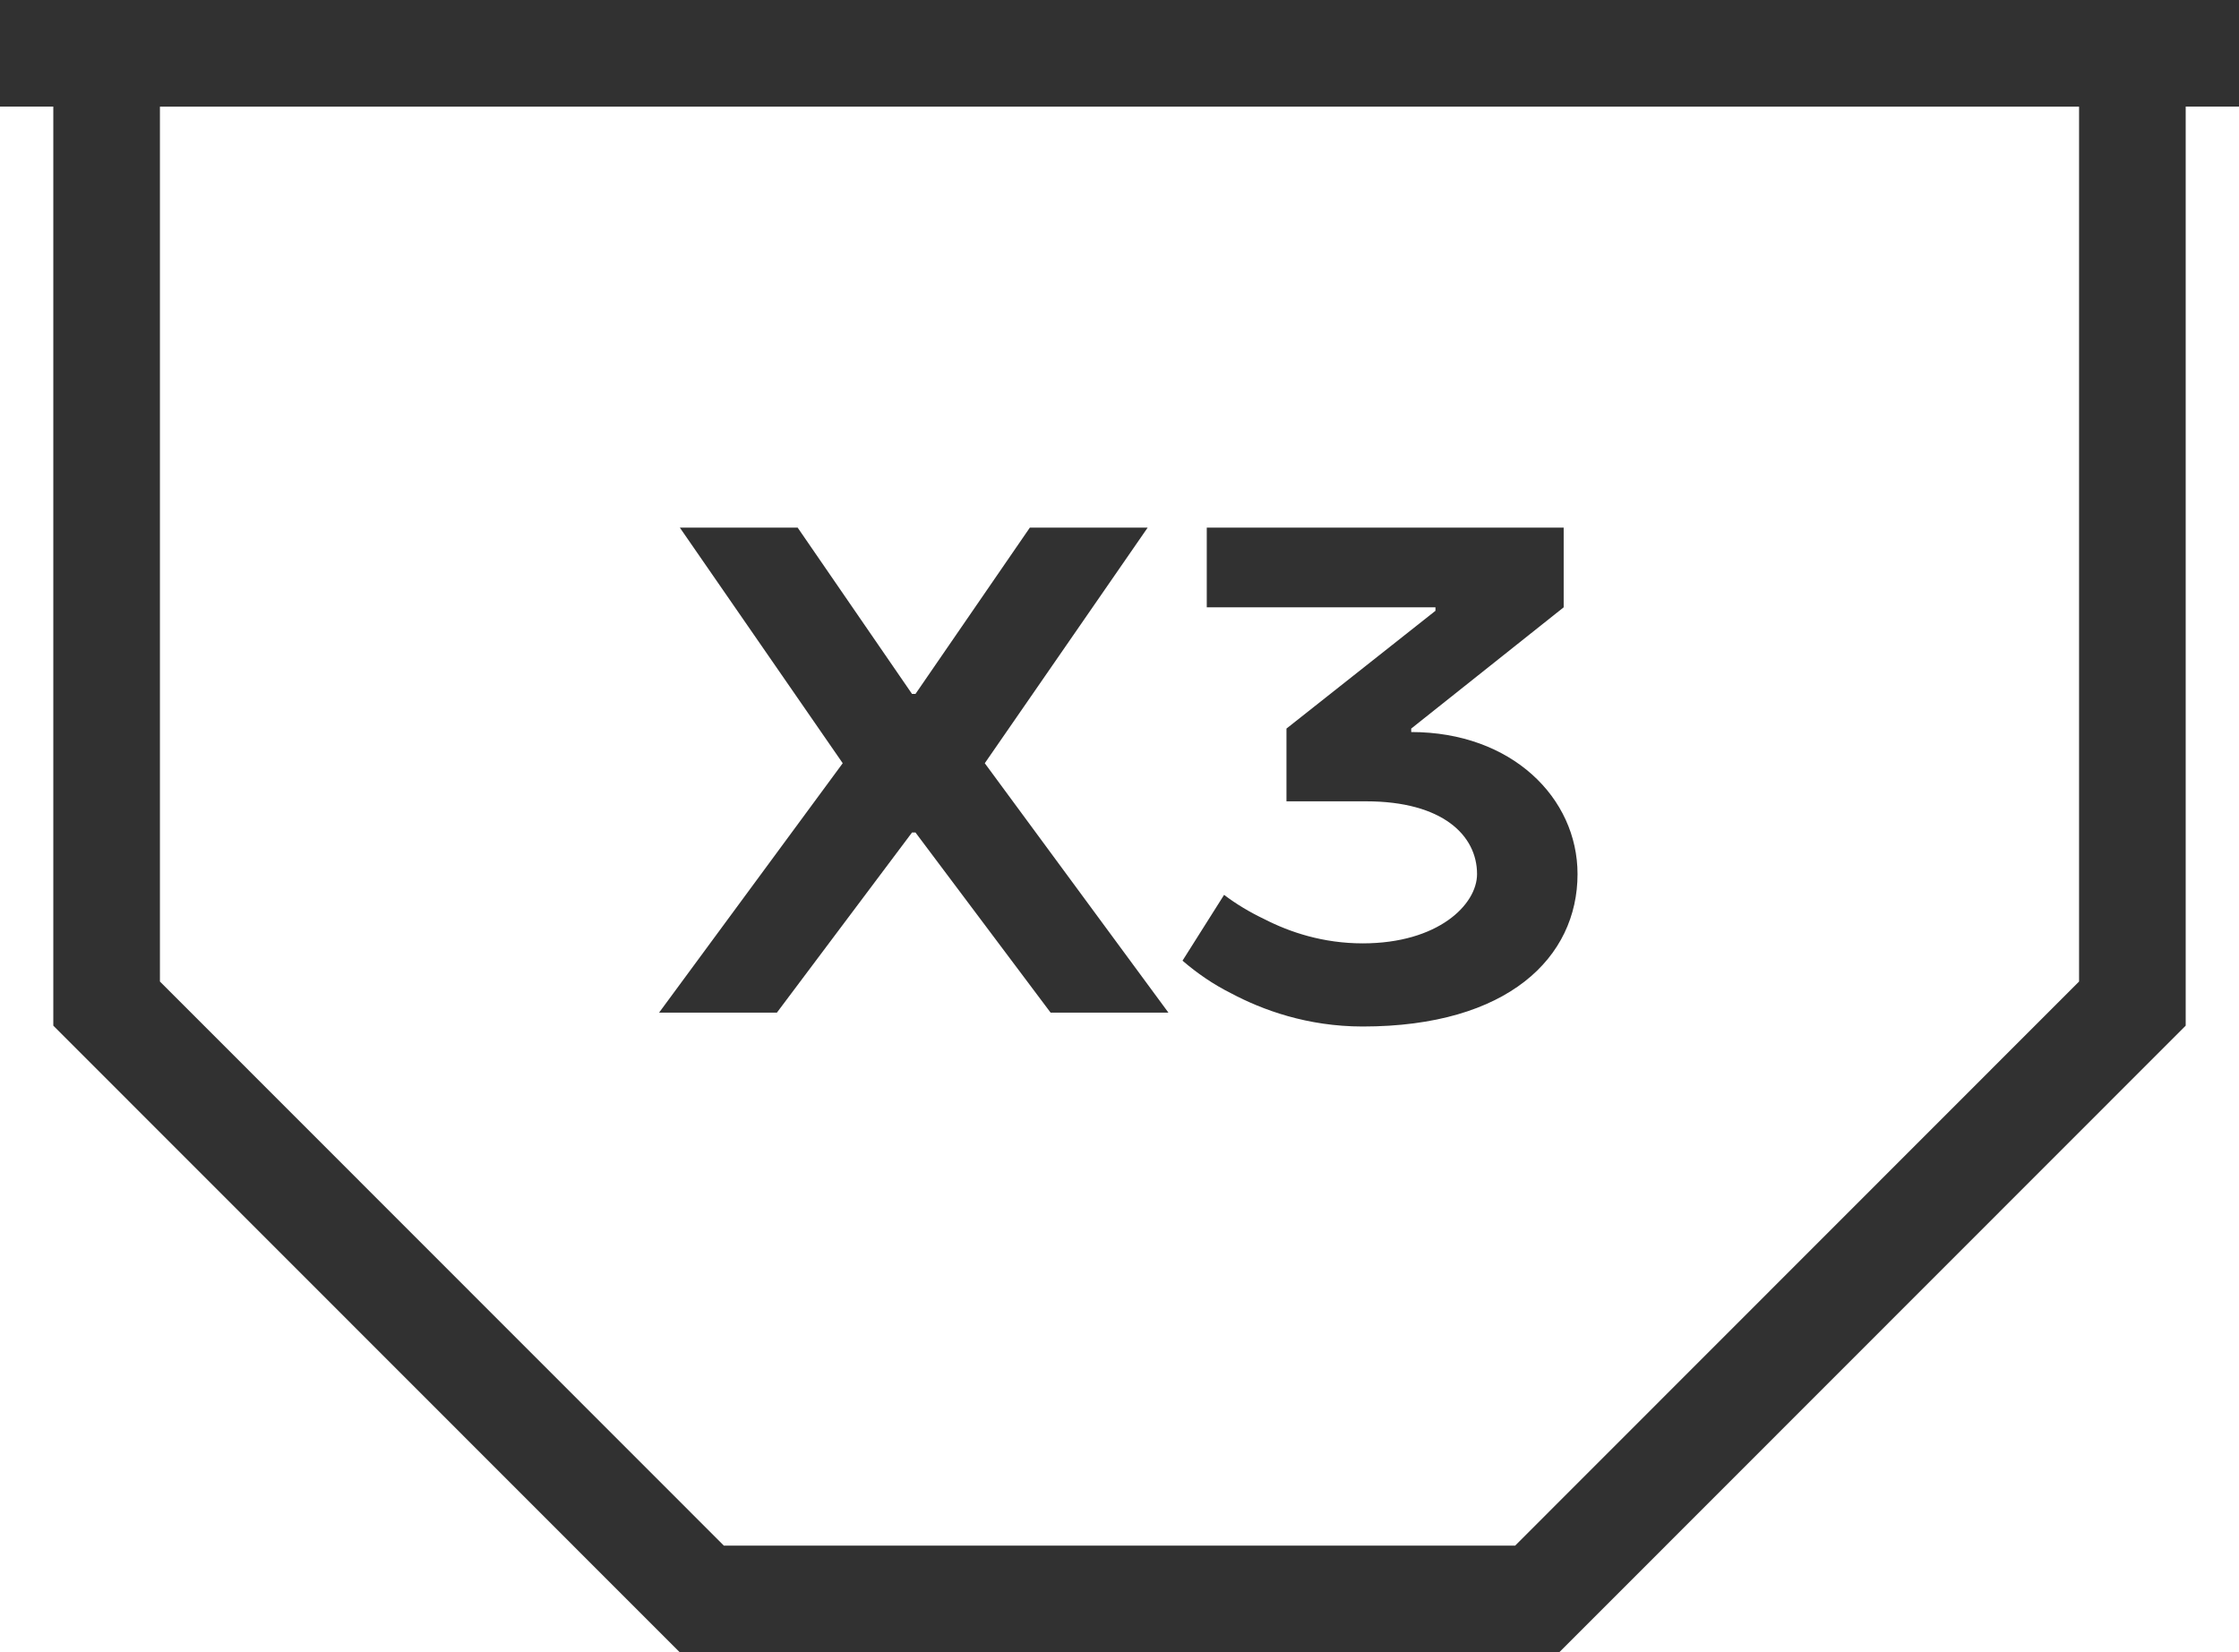 <?xml version="1.0" encoding="UTF-8"?> <svg xmlns="http://www.w3.org/2000/svg" width="42" height="31" viewBox="0 0 42 31" fill="none"><path d="M17.108 15.62L14.573 19H12.363L15.808 14.32L12.753 9.9H14.963L17.108 13.02H17.173L19.318 9.9H21.528L18.473 14.32L21.918 19H19.708L17.173 15.62H17.108ZM22.637 9.9H29.332V11.395L26.472 13.67V13.735C28.357 13.735 29.592 14.97 29.592 16.4C29.592 17.96 28.292 19.26 25.562 19.26C24.522 19.26 23.677 18.948 23.092 18.636C22.754 18.467 22.455 18.259 22.182 18.025L22.962 16.79C23.183 16.959 23.443 17.115 23.716 17.245C24.197 17.492 24.821 17.7 25.562 17.7C26.979 17.7 27.707 16.972 27.707 16.4C27.707 15.672 27.057 15.035 25.627 15.035H24.132V13.67L26.927 11.46V11.395H22.637V9.9Z" fill="#313131"></path><path d="M0 1H42" stroke="#313131" stroke-width="2"></path><path d="M40 1H2V18.83L13.164 30H28.836L40 18.83V1Z" stroke="#313131" stroke-width="2"></path></svg> 